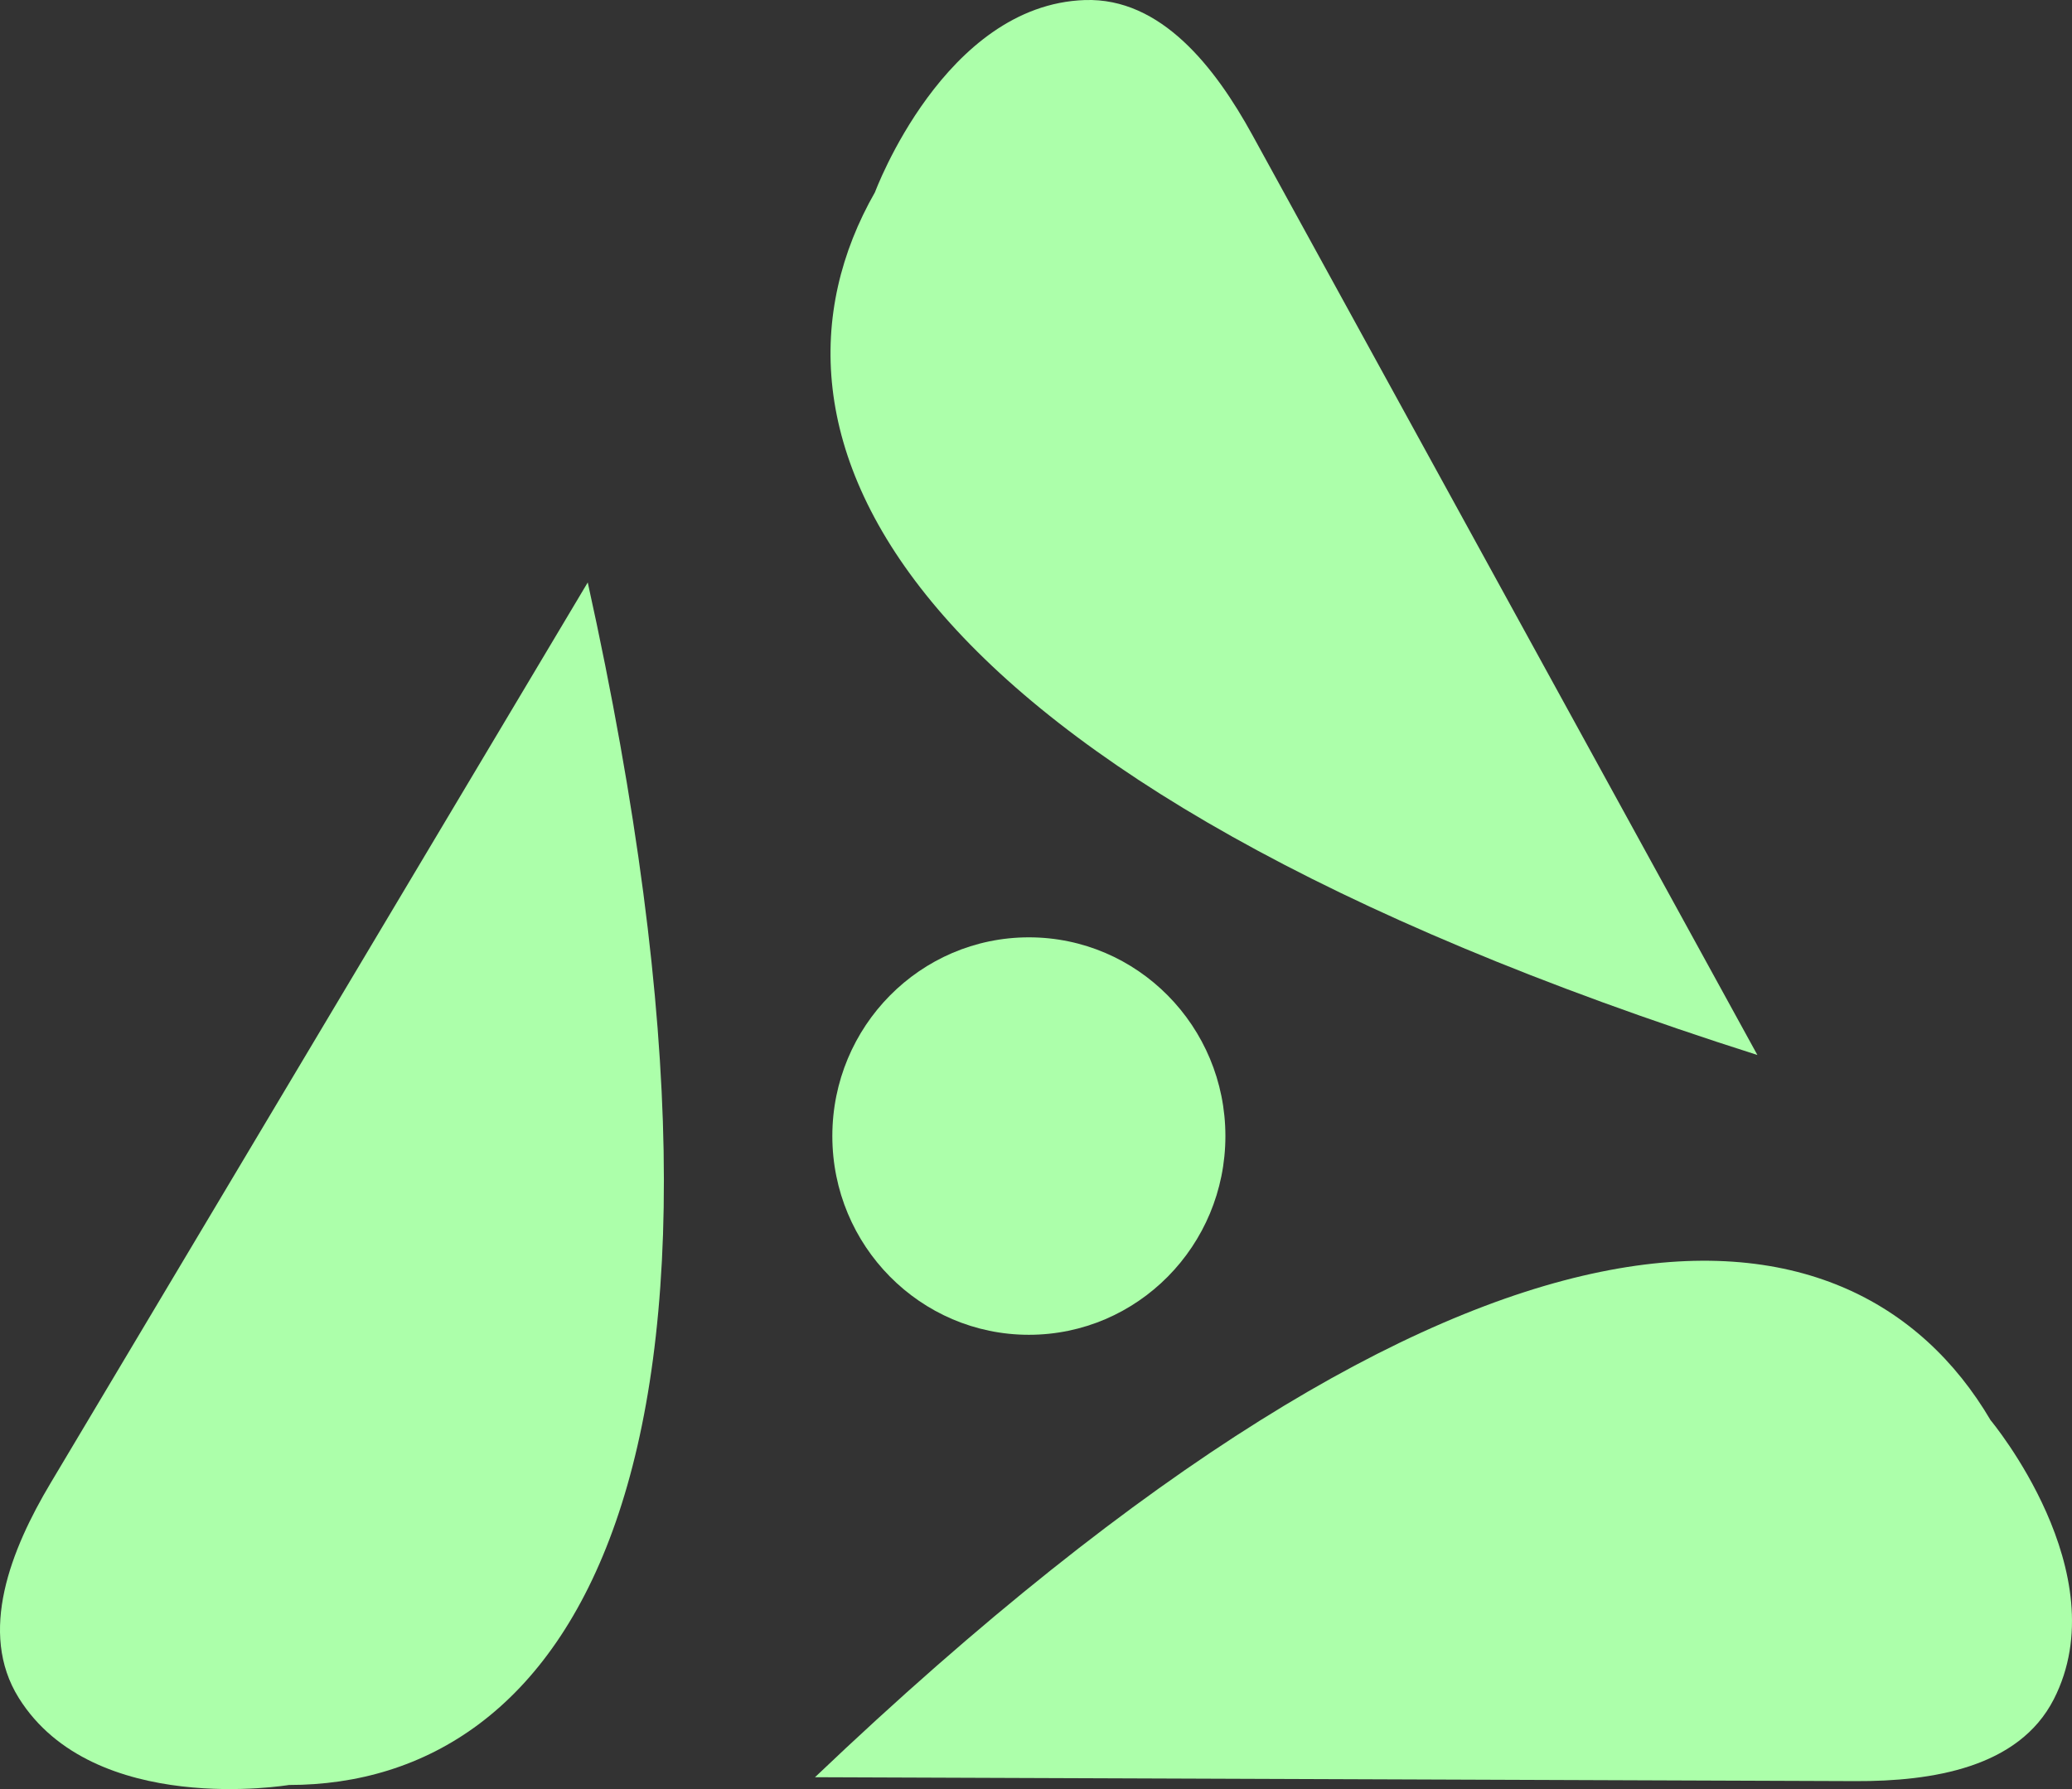 <svg width="44" height="38" viewBox="0 0 44 38" fill="none" xmlns="http://www.w3.org/2000/svg">
<rect x="0" y="0" width="44" height="38" fill="#333333" stroke="none"/>
<g id="Vector">
<path d="M1.074 31.501L12.481 12.371C16.712 31.528 11.952 37.913 6.135 37.913C6.135 37.913 1.987 38.609 0.398 36.063C-0.471 34.67 0.233 32.911 1.074 31.501Z" fill="#ACFFAA"/>
<path d="M26.594 2.866L37.319 22.408C18.787 16.508 15.683 9.158 18.581 4.082C18.581 4.082 20.055 0.101 23.038 0.001C24.658 -0.053 25.807 1.433 26.594 2.866Z" fill="#ACFFAA"/>
<path d="M39.404 37.831L17.307 37.748C31.451 24.276 39.308 25.128 42.271 30.165C42.271 30.165 44.984 33.411 43.613 36.093C42.868 37.549 41.025 37.837 39.404 37.831Z" fill="#ACFFAA"/>
<path d="M26.022 24.13C26.022 26.461 24.154 28.351 21.849 28.351C19.544 28.351 17.675 26.461 17.675 24.13C17.675 21.799 19.544 19.909 21.849 19.909C24.154 19.909 26.022 21.799 26.022 24.13Z" fill="#ACFFAA"/>
</g>
</svg>
